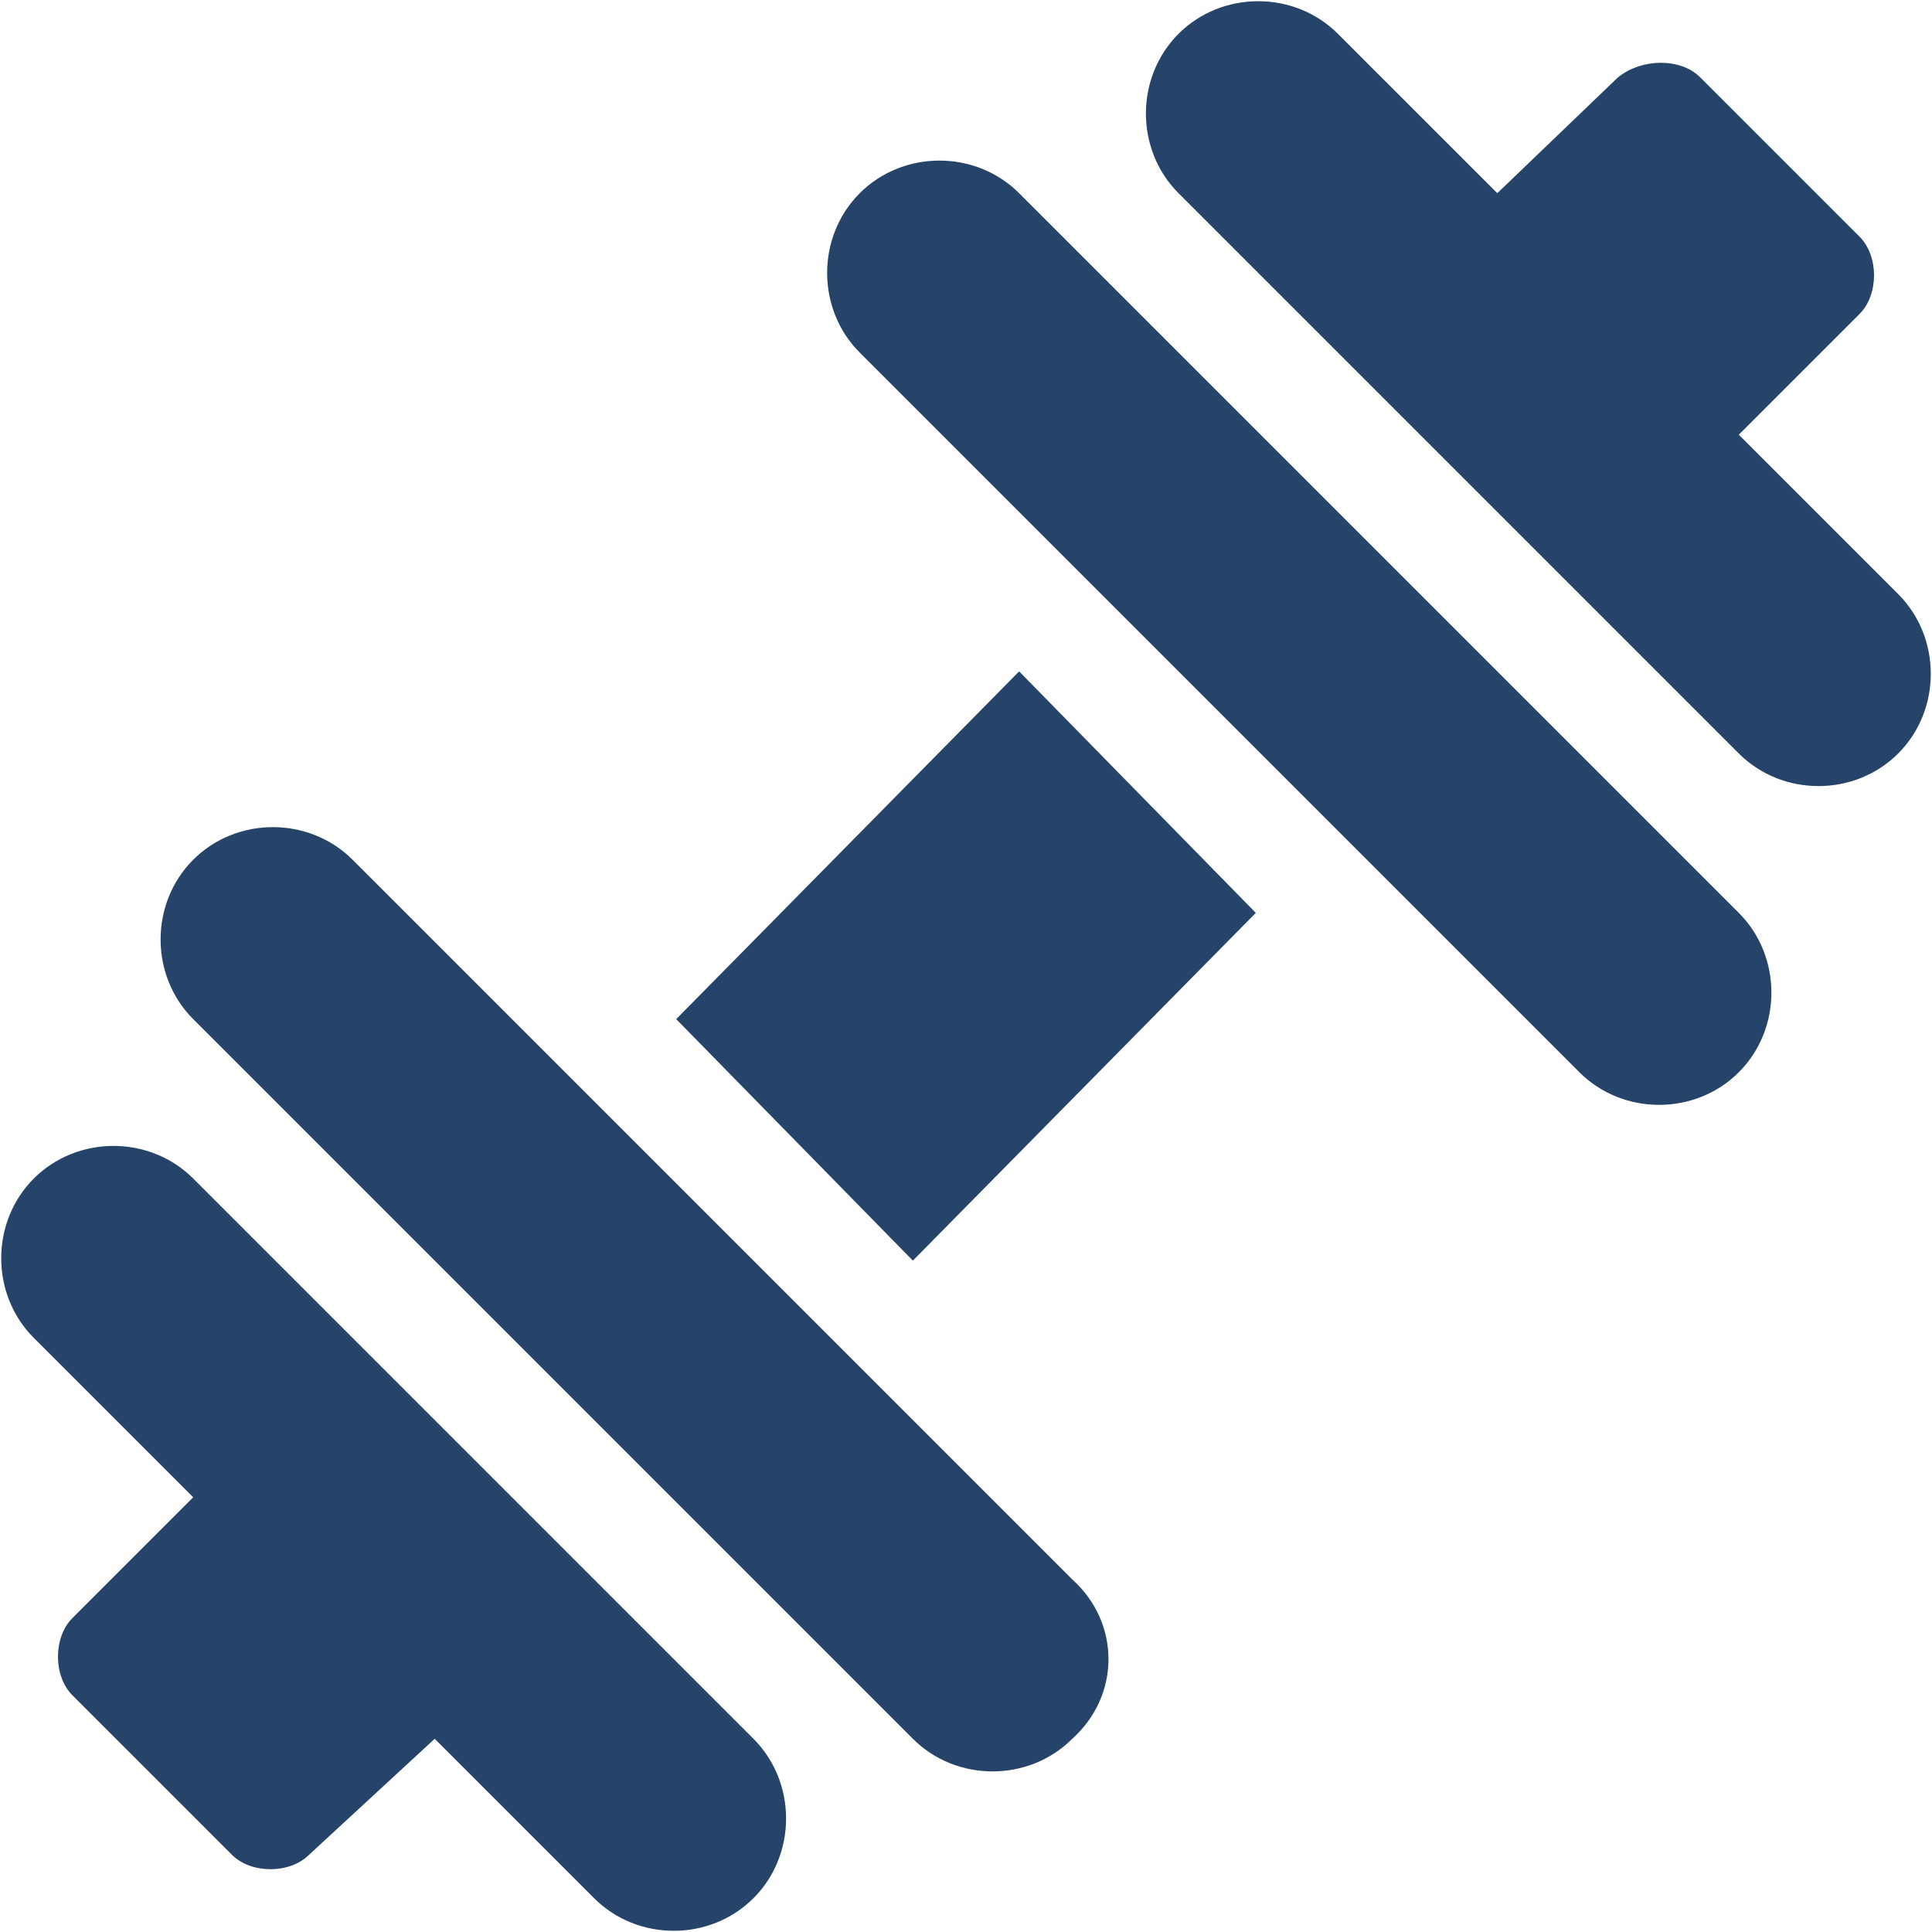 <?xml version="1.0" encoding="utf-8"?>
<!-- Generator: Adobe Illustrator 24.1.3, SVG Export Plug-In . SVG Version: 6.00 Build 0)  -->
<svg version="1.1" id="Capa_1" xmlns="http://www.w3.org/2000/svg" xmlns:xlink="http://www.w3.org/1999/xlink" x="0px" y="0px"
	 viewBox="0 0 40 40" style="enable-background:new 0 0 40 40;" xml:space="preserve">
<style type="text/css">
	.st0{fill:#264369;}
</style>
<g>
	<g>
		<g>
			<path class="st0" d="M39.3,12.3L36,9l2.5-2.5c0.2-0.2,0.3-0.5,0.3-0.8c0-0.3-0.1-0.6-0.3-0.8l-3.3-3.3c-0.4-0.4-1.2-0.4-1.7,0
				L31,4l-3.3-3.3c-0.9-0.9-2.4-0.9-3.3,0c-0.9,0.9-0.9,2.4,0,3.3L36,15.6c0.9,0.9,2.4,0.9,3.3,0C40.2,14.7,40.2,13.2,39.3,12.3z"/>
		</g>
	</g>
	<g>
		<g>
			<path class="st0" d="M15.6,36L4,24.4c-0.9-0.9-2.4-0.9-3.3,0c-0.9,0.9-0.9,2.4,0,3.3L4,31l-2.5,2.5c-0.2,0.2-0.3,0.5-0.3,0.8
				c0,0.3,0.1,0.6,0.3,0.8l3.3,3.3c0.2,0.2,0.5,0.3,0.8,0.3s0.6-0.1,0.8-0.3L9,36l3.3,3.3c0.9,0.9,2.4,0.9,3.3,0
				C16.5,38.4,16.5,36.9,15.6,36z"/>
		</g>
	</g>
	<g>
		<g>
			<polygon class="st0" points="21.1,13.9 14,21.1 18.9,26.1 26,18.9 			"/>
		</g>
	</g>
	<g>
		<g>
			<path class="st0" d="M36,18.9L21.1,4c-0.9-0.9-2.4-0.9-3.3,0c-0.9,0.9-0.9,2.4,0,3.3l14.9,14.9c0.9,0.9,2.4,0.9,3.3,0
				C36.9,21.3,36.9,19.8,36,18.9z"/>
		</g>
	</g>
	<g>
		<g>
			<path class="st0" d="M22.2,32.7L7.3,17.8c-0.9-0.9-2.4-0.9-3.3,0c-0.9,0.9-0.9,2.4,0,3.3L18.9,36c0.9,0.9,2.4,0.9,3.3,0
				C23.2,35.1,23.2,33.6,22.2,32.7z"/>
		</g>
	</g>
</g>
</svg>
